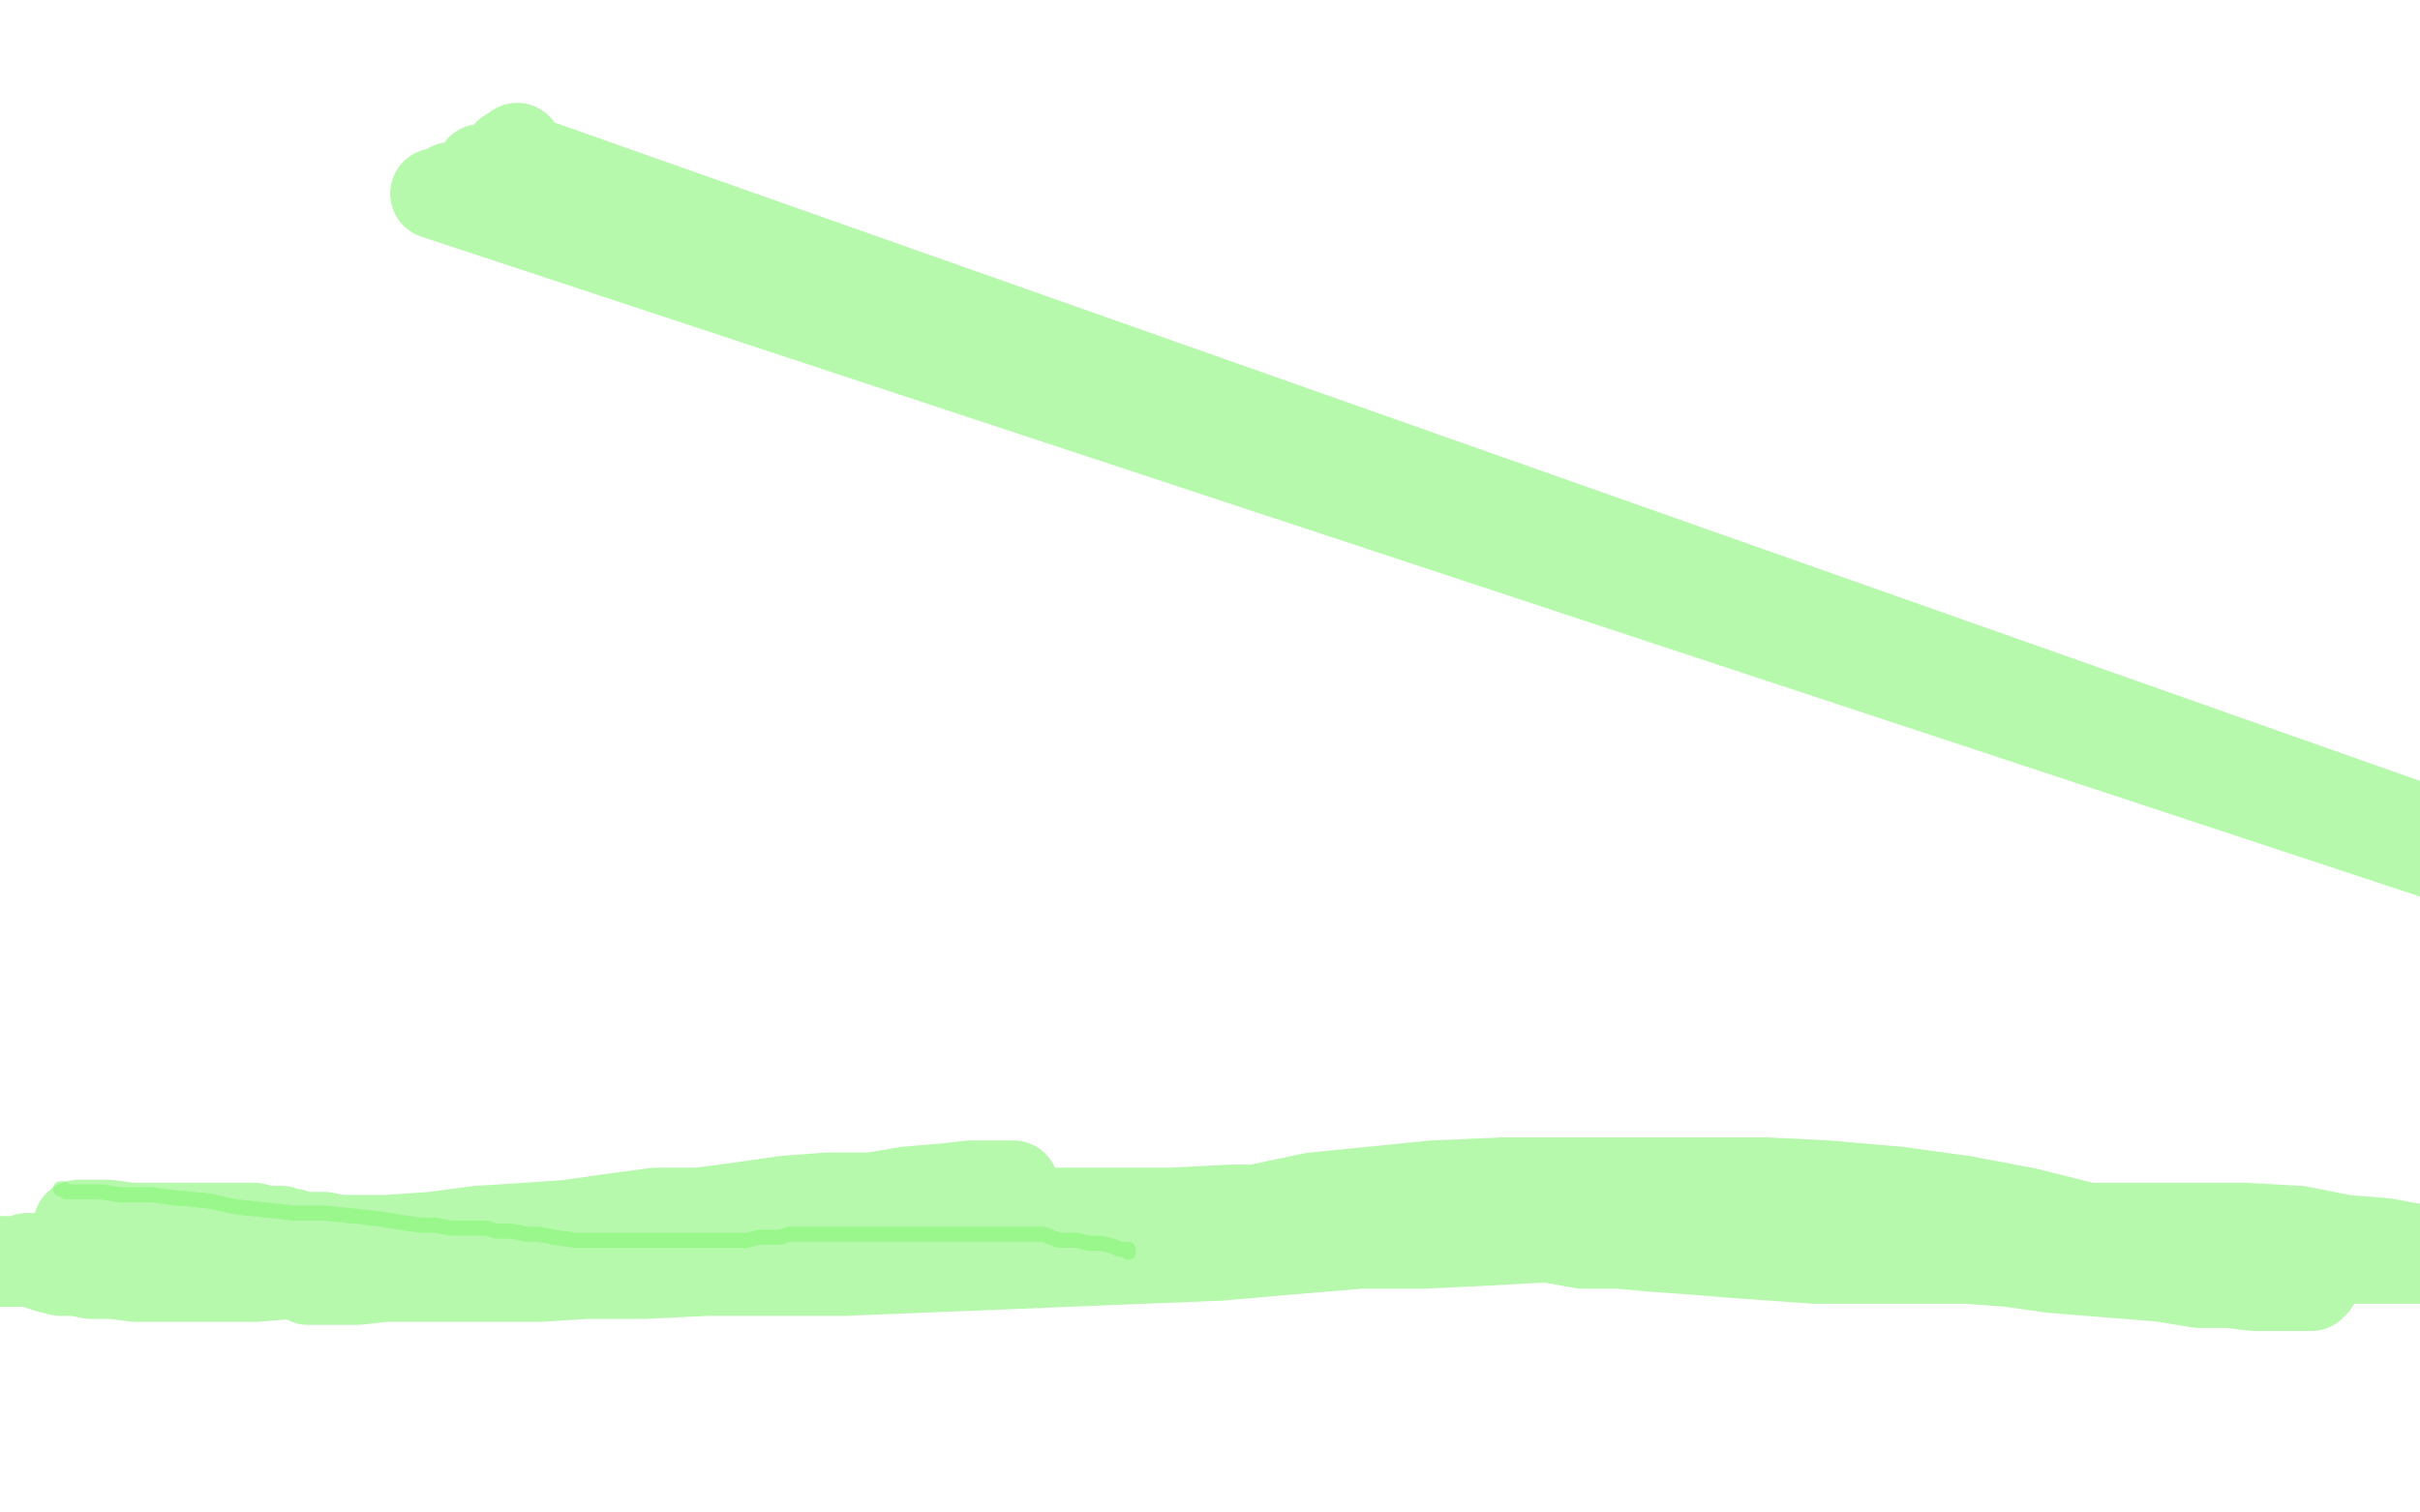 <?xml version="1.0" standalone="no"?>
<!DOCTYPE svg PUBLIC "-//W3C//DTD SVG 1.1//EN"
"http://www.w3.org/Graphics/SVG/1.1/DTD/svg11.dtd">

<svg width="800" height="500" version="1.1" xmlns="http://www.w3.org/2000/svg" xmlns:xlink="http://www.w3.org/1999/xlink" style="stroke-antialiasing: false"><desc>This SVG has been created on https://colorillo.com/</desc><rect x='0' y='0' width='800' height='500' style='fill: rgb(255,255,255); stroke-width:0' /><polyline points="95,148 95,148 95,148 95,147 95,147 96,143 96,143 97,135 97,135 99,122 99,122 100,105 100,105 102,77 102,68 102,49 99,31 97,13 96,-1 93,-14 90,-25 87,-34 84,-42 82,-49 80,-50 78,-50 78,-50" style="fill: none; stroke: #ffffff; stroke-width: 30; stroke-linejoin: round; stroke-linecap: round; stroke-antialiasing: false; stroke-antialias: 0; opacity: 1.0"/>
<polyline points="95,148 95,148 95,148 95,147 95,147 96,143 96,143 97,135 97,135 99,122 99,122 100,105 102,77 102,68 102,49 99,31 97,13 96,-1 93,-14 90,-25 87,-34 84,-42 82,-49 80,-50 78,-50 78,-50 78,-50 78,-50 78,-50 78,-50 78,-50 77,-50 76,-50 75,-50 74,-50" style="fill: none; stroke: #ffffff; stroke-width: 30; stroke-linejoin: round; stroke-linecap: round; stroke-antialiasing: false; stroke-antialias: 0; opacity: 1.0"/>
<polyline points="78,-50 78,-50 78,-50 78,-50 78,-50 78,-50 77,-50 76,-50" style="fill: none; stroke: #ffffff; stroke-width: 30; stroke-linejoin: round; stroke-linecap: round; stroke-antialiasing: false; stroke-antialias: 0; opacity: 1.0"/>
<polyline points="20,393 21,393 21,393 22,394 22,394 27,394 27,394 33,394 33,394 40,395 40,395 50,395 50,395 58,396 69,397 78,399 88,400 97,401 107,401 117,402 126,403 132,404 139,405 144,405 149,406 153,406 155,406 158,406 161,406 164,407 169,407 174,408 178,408 183,409 190,410 196,410 202,410 207,410 212,410 217,410 223,410 229,410 234,410 238,410 244,410 247,410 251,409 255,409 258,409 261,408 264,408 268,408 271,408 275,408 279,408 284,408 288,408 294,408 299,408 305,408 312,408 318,408 324,408 330,408 335,408 341,408 345,408 350,410 356,410 360,411 364,411 368,412 370,413 371,413 373,413 373,414 373,413" style="fill: none; stroke: #85f575; stroke-width: 5; stroke-linejoin: round; stroke-linecap: round; stroke-antialiasing: false; stroke-antialias: 0; opacity: 0.6"/>
<polyline points="26,405 27,405 27,405 29,405 29,405 36,405 36,405 43,406 43,406 52,406 52,406 59,406 59,406 66,406 71,406 75,406 78,406 82,406 84,406 88,407 90,407 93,407 95,408 97,408 100,409 103,409 107,409 112,410 116,410 121,410 126,410 132,410 138,410 146,410 153,410 160,410 167,410 174,410 182,410 189,410 197,409 202,409 208,409 213,409 218,408 223,408 229,408 234,408 239,407 244,407 249,407 253,407 258,407 262,407 267,407 271,406 277,406 281,406 286,405 291,405 295,405 301,404 307,404 314,403 321,402 326,402 333,402 340,401 347,401 356,401 364,401 371,401 380,401 388,401 398,401 407,401 417,401 427,402 439,403 449,404 460,405 469,405 480,406 490,406 501,408 512,409 523,411 535,411 546,412 560,413 572,414 586,415 600,416 615,416 630,416 646,416 660,416 676,416 691,416 706,416 720,416 733,416 746,416 757,416 767,416 777,416 784,416 792,416 799,416 803,416 808,416 811,416 813,416 814,416 813,416 813,416 809,415 799,413 788,411 775,410 760,407 742,406 722,406 702,406 680,406 657,406 632,407 607,408 580,409 555,410 531,409 505,409 481,407 459,406 437,406 416,404 394,403 371,402 348,401 325,401 303,401 282,401 262,401 243,403 226,405 208,406 193,409 178,411 163,412 149,415 135,416 121,419 108,420 97,421 84,422 73,422 63,422 53,422 45,422 37,421 30,421 25,420 20,420 16,419 13,418 11,417 10,416 9,416 10,416 11,416 11,416 12,416 15,416 20,416 26,416 35,416 45,416 56,415 70,414 83,413 97,412 112,411 128,410 143,409 158,407 174,406 188,405 202,403 217,401 231,401 246,399 260,397 274,396 288,396 300,394 312,393 321,392 327,392 331,392 334,392 335,392 334,392 331,392 323,393 309,394 293,396 274,397 255,400 234,401 212,404 191,406 169,408 148,411 127,412 107,413 88,415 69,416 52,416 37,416 24,417 14,417 6,417 0,417 -3,417 -4,417 -1,417 2,417 12,417 56,416 68,416 79,416 104,415 129,413 156,412 184,411 212,411 240,410 268,409 293,407 318,406 342,403 365,401 387,401 407,400 426,400 442,400 460,400 474,400 489,401 503,401 516,401 529,403 542,405 555,406 569,407 582,409 595,410 609,411 622,413 636,415 650,416 664,417 678,419 690,420 703,421 715,422 727,424 737,424 745,425 752,425 757,425 760,425 764,425 765,424 764,424 761,424 758,423 751,422 740,420 726,416 709,411 690,406 670,401 649,397 627,394 604,392 584,391 562,391 540,391 518,391 497,391 474,392 454,394 434,396 415,400 397,403 379,406 362,409 345,411 326,413 310,415 293,416 277,417 262,418 248,420 237,420 228,420 223,420 219,420 218,420 219,420 221,420 227,419 238,418 255,417 274,416 297,414 321,412 346,411 371,409 396,407 420,406 442,406 464,405 484,404 501,404 517,403 531,403 541,403 551,403 558,403 563,403 566,403 568,403 567,403 566,403 563,404 557,405 549,406 538,407 525,408 510,409 492,410 471,411 450,411 426,413 403,415 378,416 353,417 329,418 304,419 279,420 256,420 234,420 213,421 194,421 178,422 163,422 150,422 138,422 127,422 118,423 112,423 107,423 104,423 102,423 102,423 102,423 105,422 106,422 107,422 110,421 118,421 122,421 124,421 126,421" style="fill: none; stroke: #85f575; stroke-width: 30; stroke-linejoin: round; stroke-linecap: round; stroke-antialiasing: false; stroke-antialias: 0; opacity: 0.6"/>
<polyline points="171,49 168,51 168,51 1086,375 1086,375 159,56 159,56 1086,375 1086,375 149,62 149,62 1086,375 1086,375 144,64 144,64 1086,375 1086,375" style="fill: none; stroke: #85f575; stroke-width: 30; stroke-linejoin: round; stroke-linecap: round; stroke-antialiasing: false; stroke-antialias: 0; opacity: 0.6"/>
</svg>
